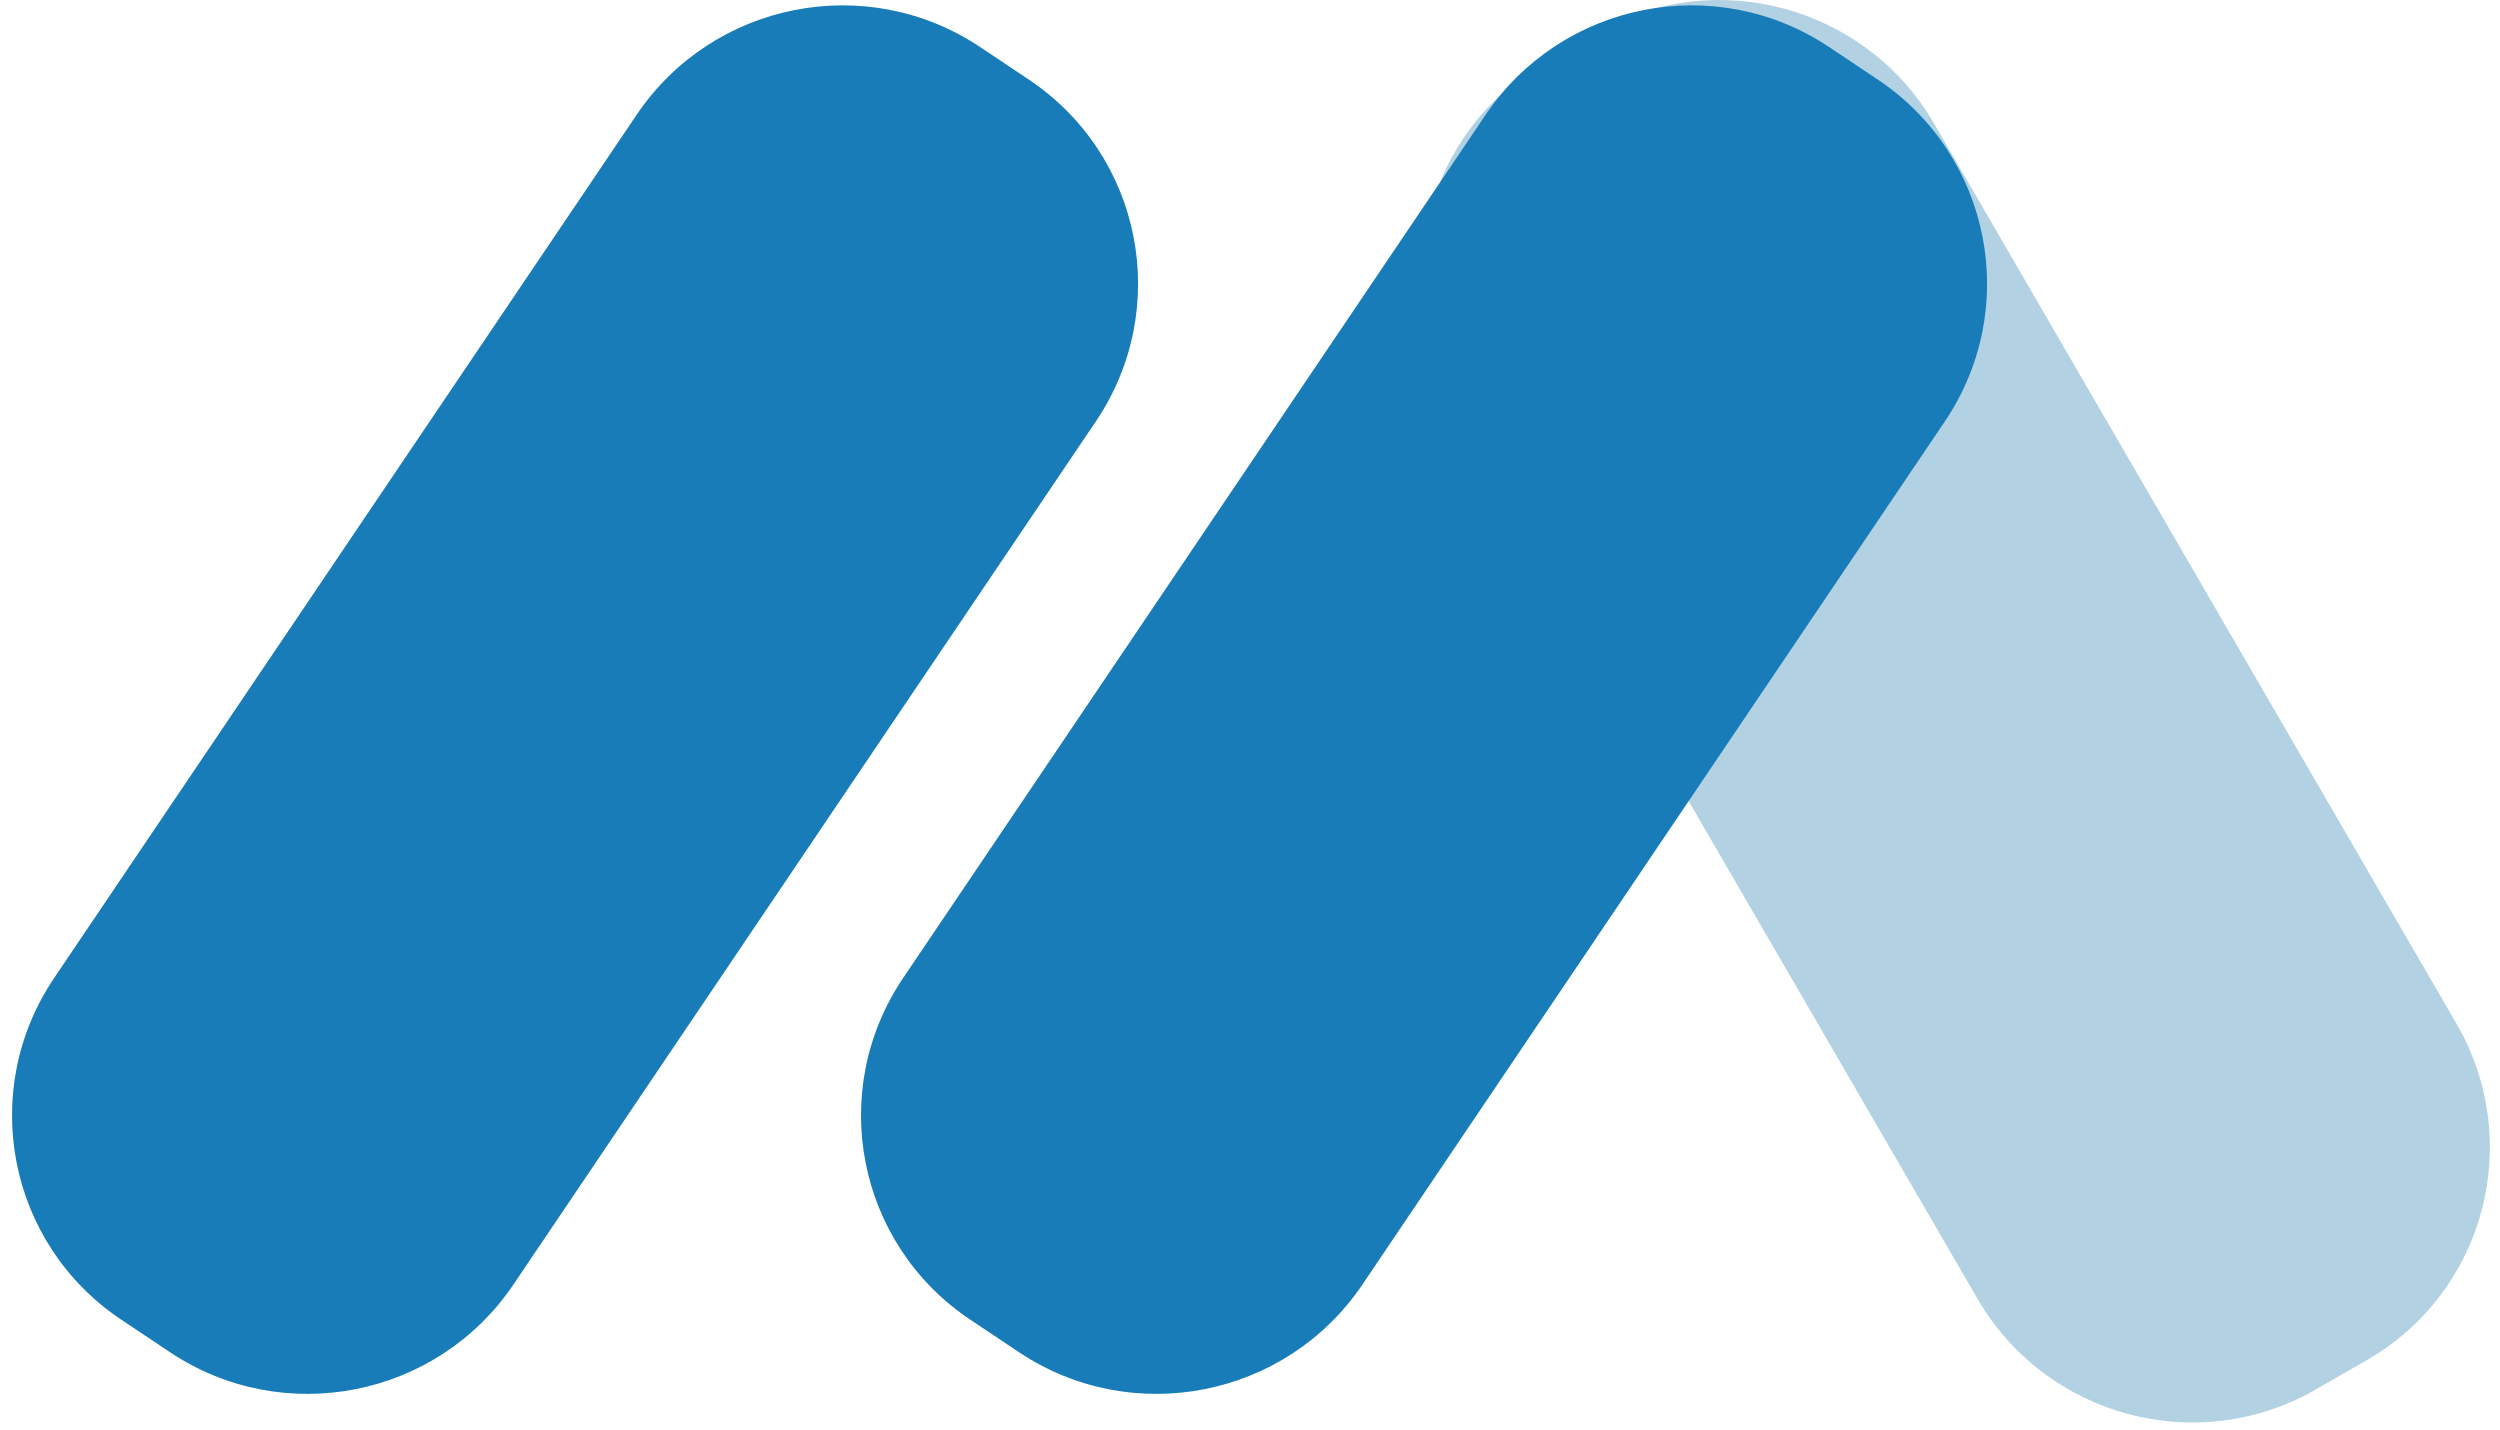 <svg width="194" height="111" viewBox="0 0 194 111" fill="none" xmlns="http://www.w3.org/2000/svg">
<path d="M112.919 30.943C107.604 21.785 110.73 10.091 119.901 4.824L123.859 2.55C133.03 -2.717 144.774 0.437 150.089 9.595L190.626 79.442C195.941 88.6 192.815 100.294 183.644 105.561L179.686 107.835C170.515 113.102 158.771 109.948 153.456 100.79L112.919 30.943Z" fill="#B2D2E3"/>
<path d="M49.405 8.904C55.327 0.127 67.258 -2.225 76.055 3.649L79.835 6.174C88.632 12.048 90.962 23.924 85.04 32.7L39.843 99.678C33.921 108.454 21.989 110.807 13.193 104.932L9.412 102.408C0.616 96.534 -1.714 84.657 4.208 75.881L49.405 8.904Z" fill="#187CB8"/>
<path d="M115.286 8.904C121.209 0.127 133.14 -2.225 141.937 3.649L145.717 6.174C154.514 12.048 156.844 23.924 150.922 32.7L105.725 99.678C99.803 108.454 87.871 110.807 79.074 104.932L75.294 102.408C66.498 96.534 64.168 84.657 70.09 75.881L115.286 8.904Z" fill="#187CB8"/>
</svg>
